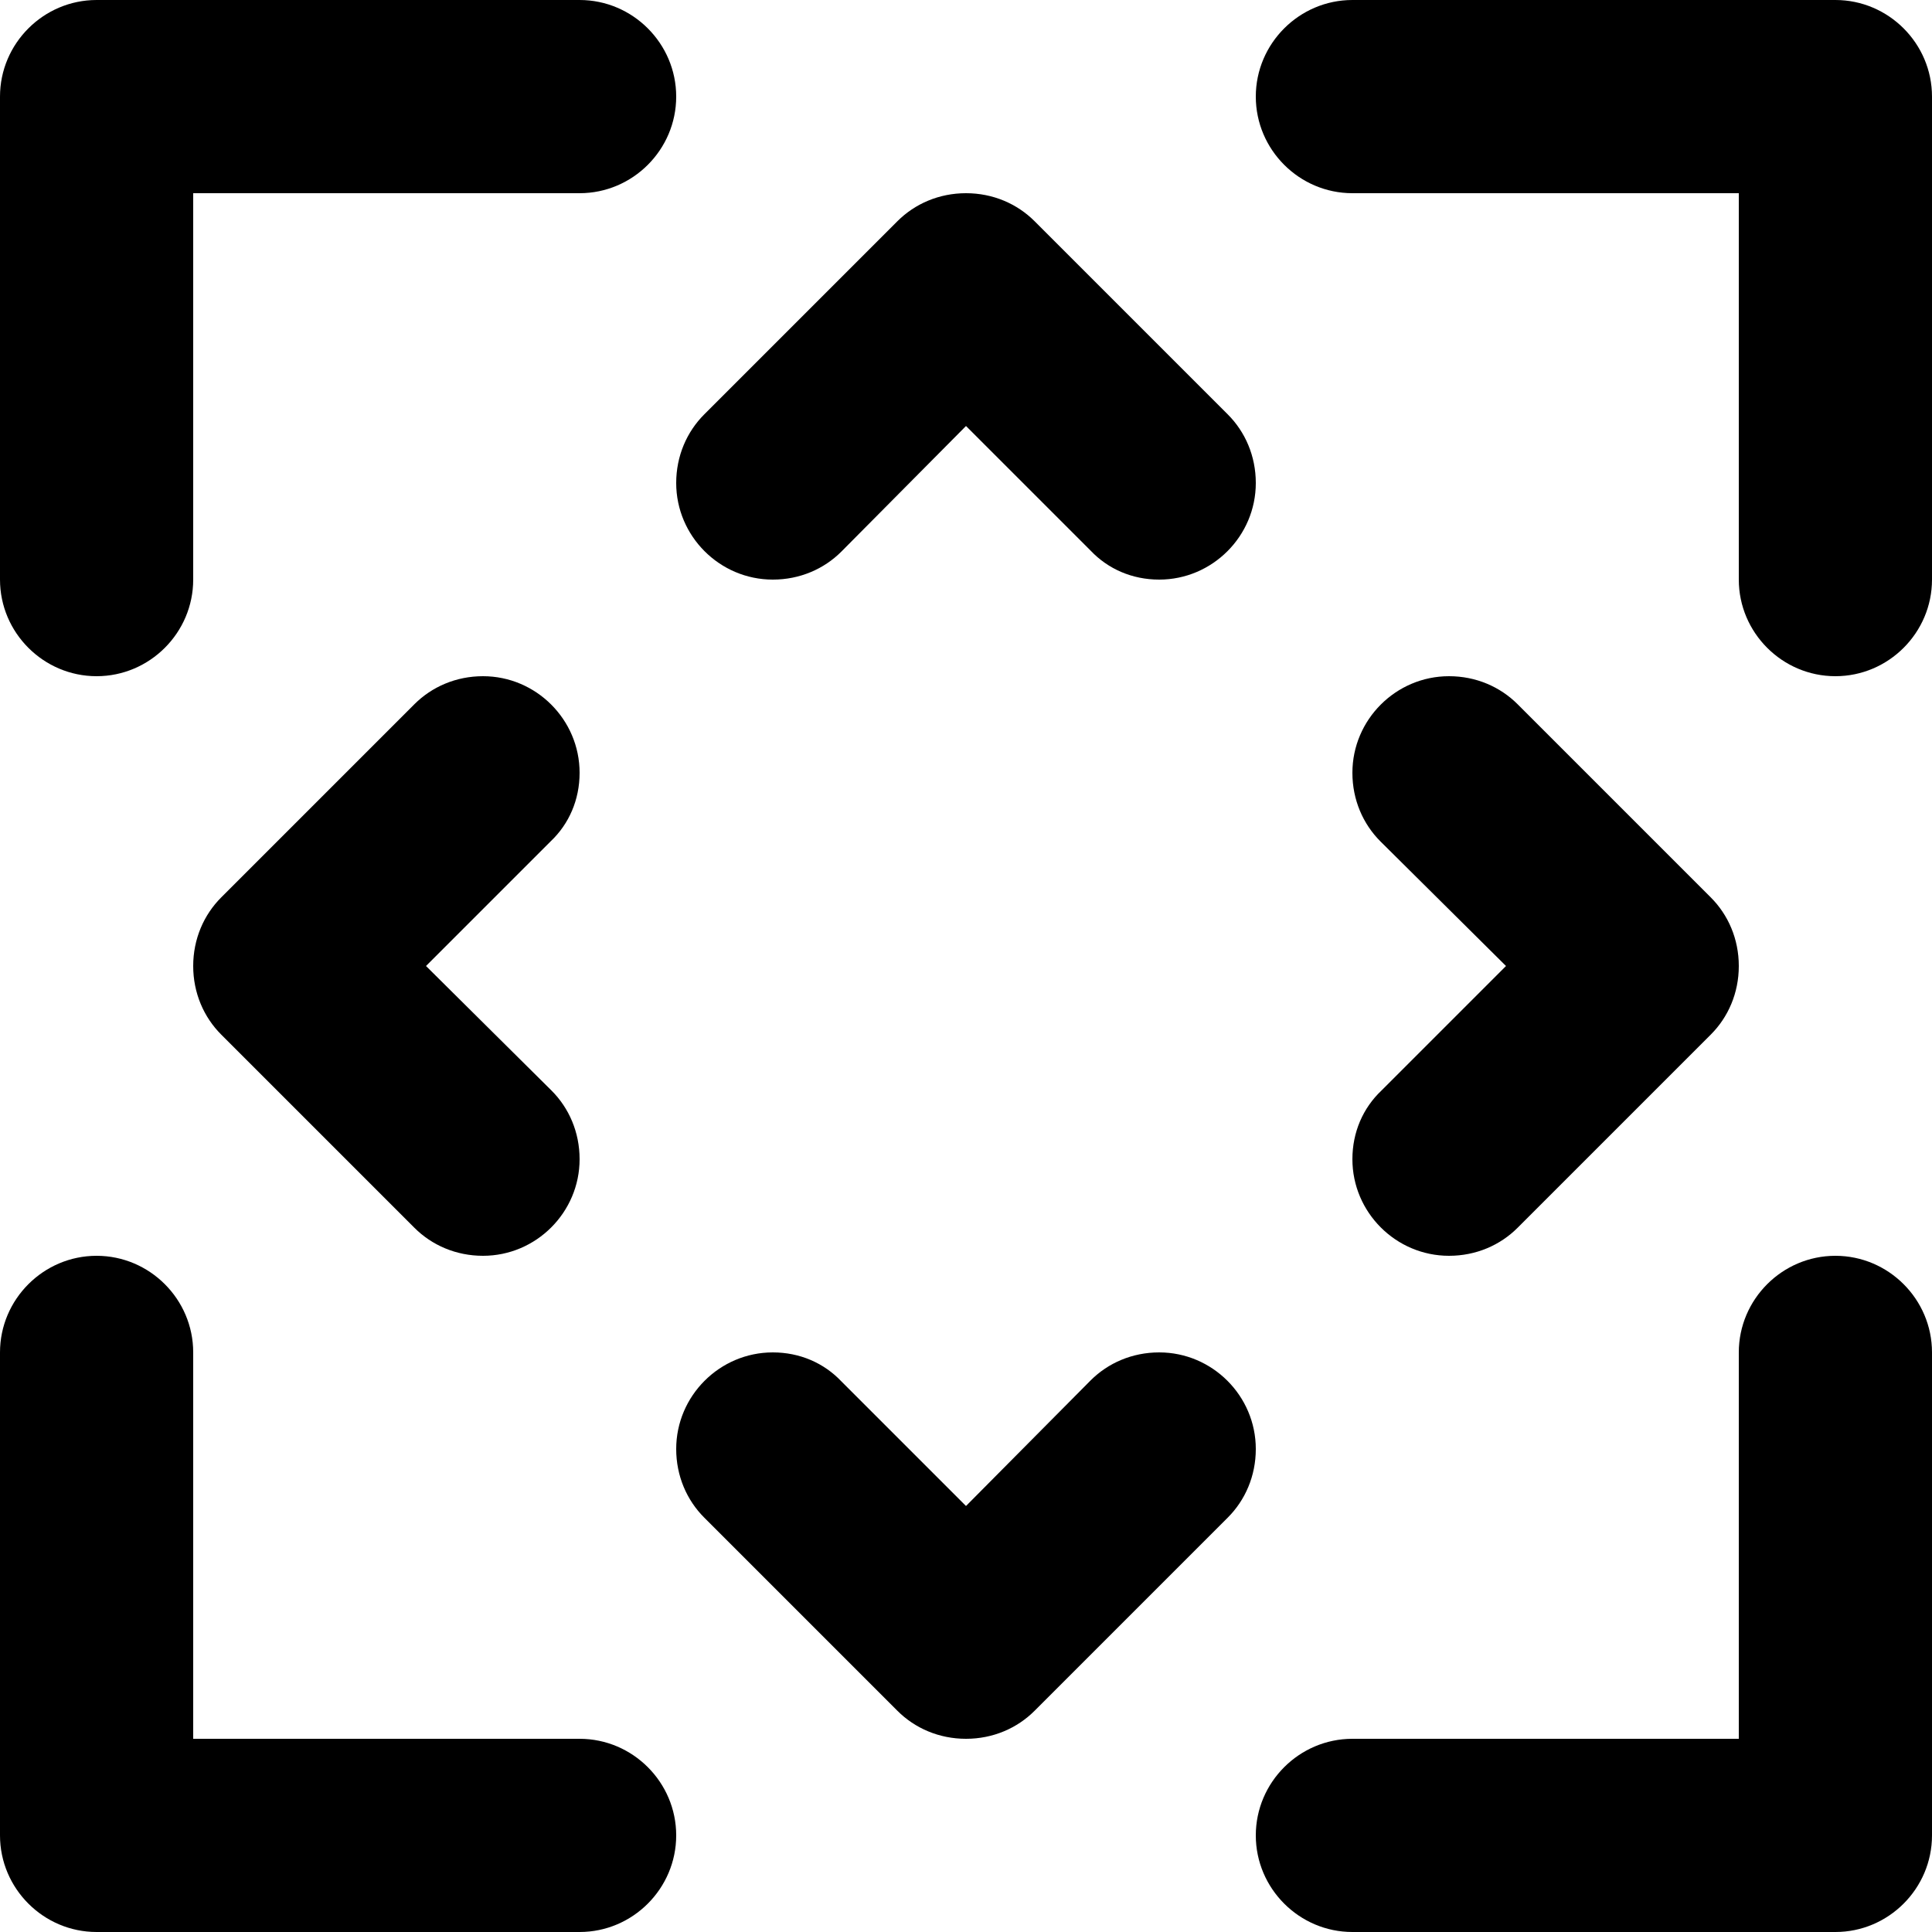 <?xml version="1.0" encoding="utf-8"?>
<!-- Generator: Adobe Illustrator 18.0.0, SVG Export Plug-In . SVG Version: 6.00 Build 0)  -->
<svg version="1.1" id="Layer_1" xmlns="http://www.w3.org/2000/svg" xmlns:xlink="http://www.w3.org/1999/xlink" x="0px" y="0px"
	 viewBox="0 0 20 20" enable-background="new 0 0 20 20" xml:space="preserve">
<g id="zoom_to_fit_1_">
	<g>
		<path fill-rule="evenodd" clip-rule="evenodd" d="M1,7c0.55,0,1-0.45,1-1V2h4c0.55,0,1-0.45,1-1c0-0.55-0.45-1-1-1H1
			C0.45,0,0,0.45,0,1v5C0,6.55,0.45,7,1,7z M6,8c0-0.55-0.45-1-1-1C4.72,7,4.47,7.11,4.29,7.29l-2,2C2.11,9.47,2,9.72,2,10
			c0,0.28,0.11,0.53,0.29,0.71l2,2C4.47,12.89,4.72,13,5,13c0.55,0,1-0.45,1-1c0-0.28-0.11-0.53-0.29-0.71L4.41,10l1.29-1.29
			C5.89,8.53,6,8.28,6,8z M8,6c0.28,0,0.53-0.11,0.71-0.29L10,4.41l1.29,1.29C11.47,5.89,11.72,6,12,6c0.55,0,1-0.45,1-1
			c0-0.28-0.11-0.53-0.29-0.71l-2-2C10.53,2.11,10.28,2,10,2S9.47,2.11,9.29,2.29l-2,2C7.11,4.47,7,4.72,7,5C7,5.55,7.45,6,8,6z
			 M6,18H2v-4c0-0.55-0.45-1-1-1s-1,0.45-1,1v5c0,0.55,0.45,1,1,1h5c0.55,0,1-0.45,1-1C7,18.45,6.55,18,6,18z M14,12
			c0,0.55,0.45,1,1,1c0.28,0,0.53-0.11,0.71-0.29l2-2C17.89,10.53,18,10.28,18,10c0-0.28-0.11-0.53-0.29-0.71l-2-2
			C15.53,7.11,15.28,7,15,7c-0.55,0-1,0.45-1,1c0,0.28,0.11,0.53,0.29,0.71L15.59,10l-1.29,1.29C14.11,11.47,14,11.72,14,12z M19,0
			h-5c-0.55,0-1,0.45-1,1c0,0.55,0.45,1,1,1h4v4c0,0.55,0.45,1,1,1s1-0.45,1-1V1C20,0.45,19.55,0,19,0z M12,14
			c-0.28,0-0.53,0.11-0.71,0.29L10,15.59l-1.29-1.29C8.53,14.11,8.28,14,8,14c-0.55,0-1,0.45-1,1c0,0.28,0.11,0.53,0.29,0.71l2,2
			C9.47,17.89,9.72,18,10,18s0.53-0.11,0.71-0.29l2-2C12.89,15.53,13,15.28,13,15C13,14.45,12.55,14,12,14z M19,13
			c-0.55,0-1,0.45-1,1v4h-4c-0.55,0-1,0.45-1,1c0,0.55,0.45,1,1,1h5c0.55,0,1-0.45,1-1v-5C20,13.45,19.55,13,19,13z"/>
	</g>
</g>
</svg>
